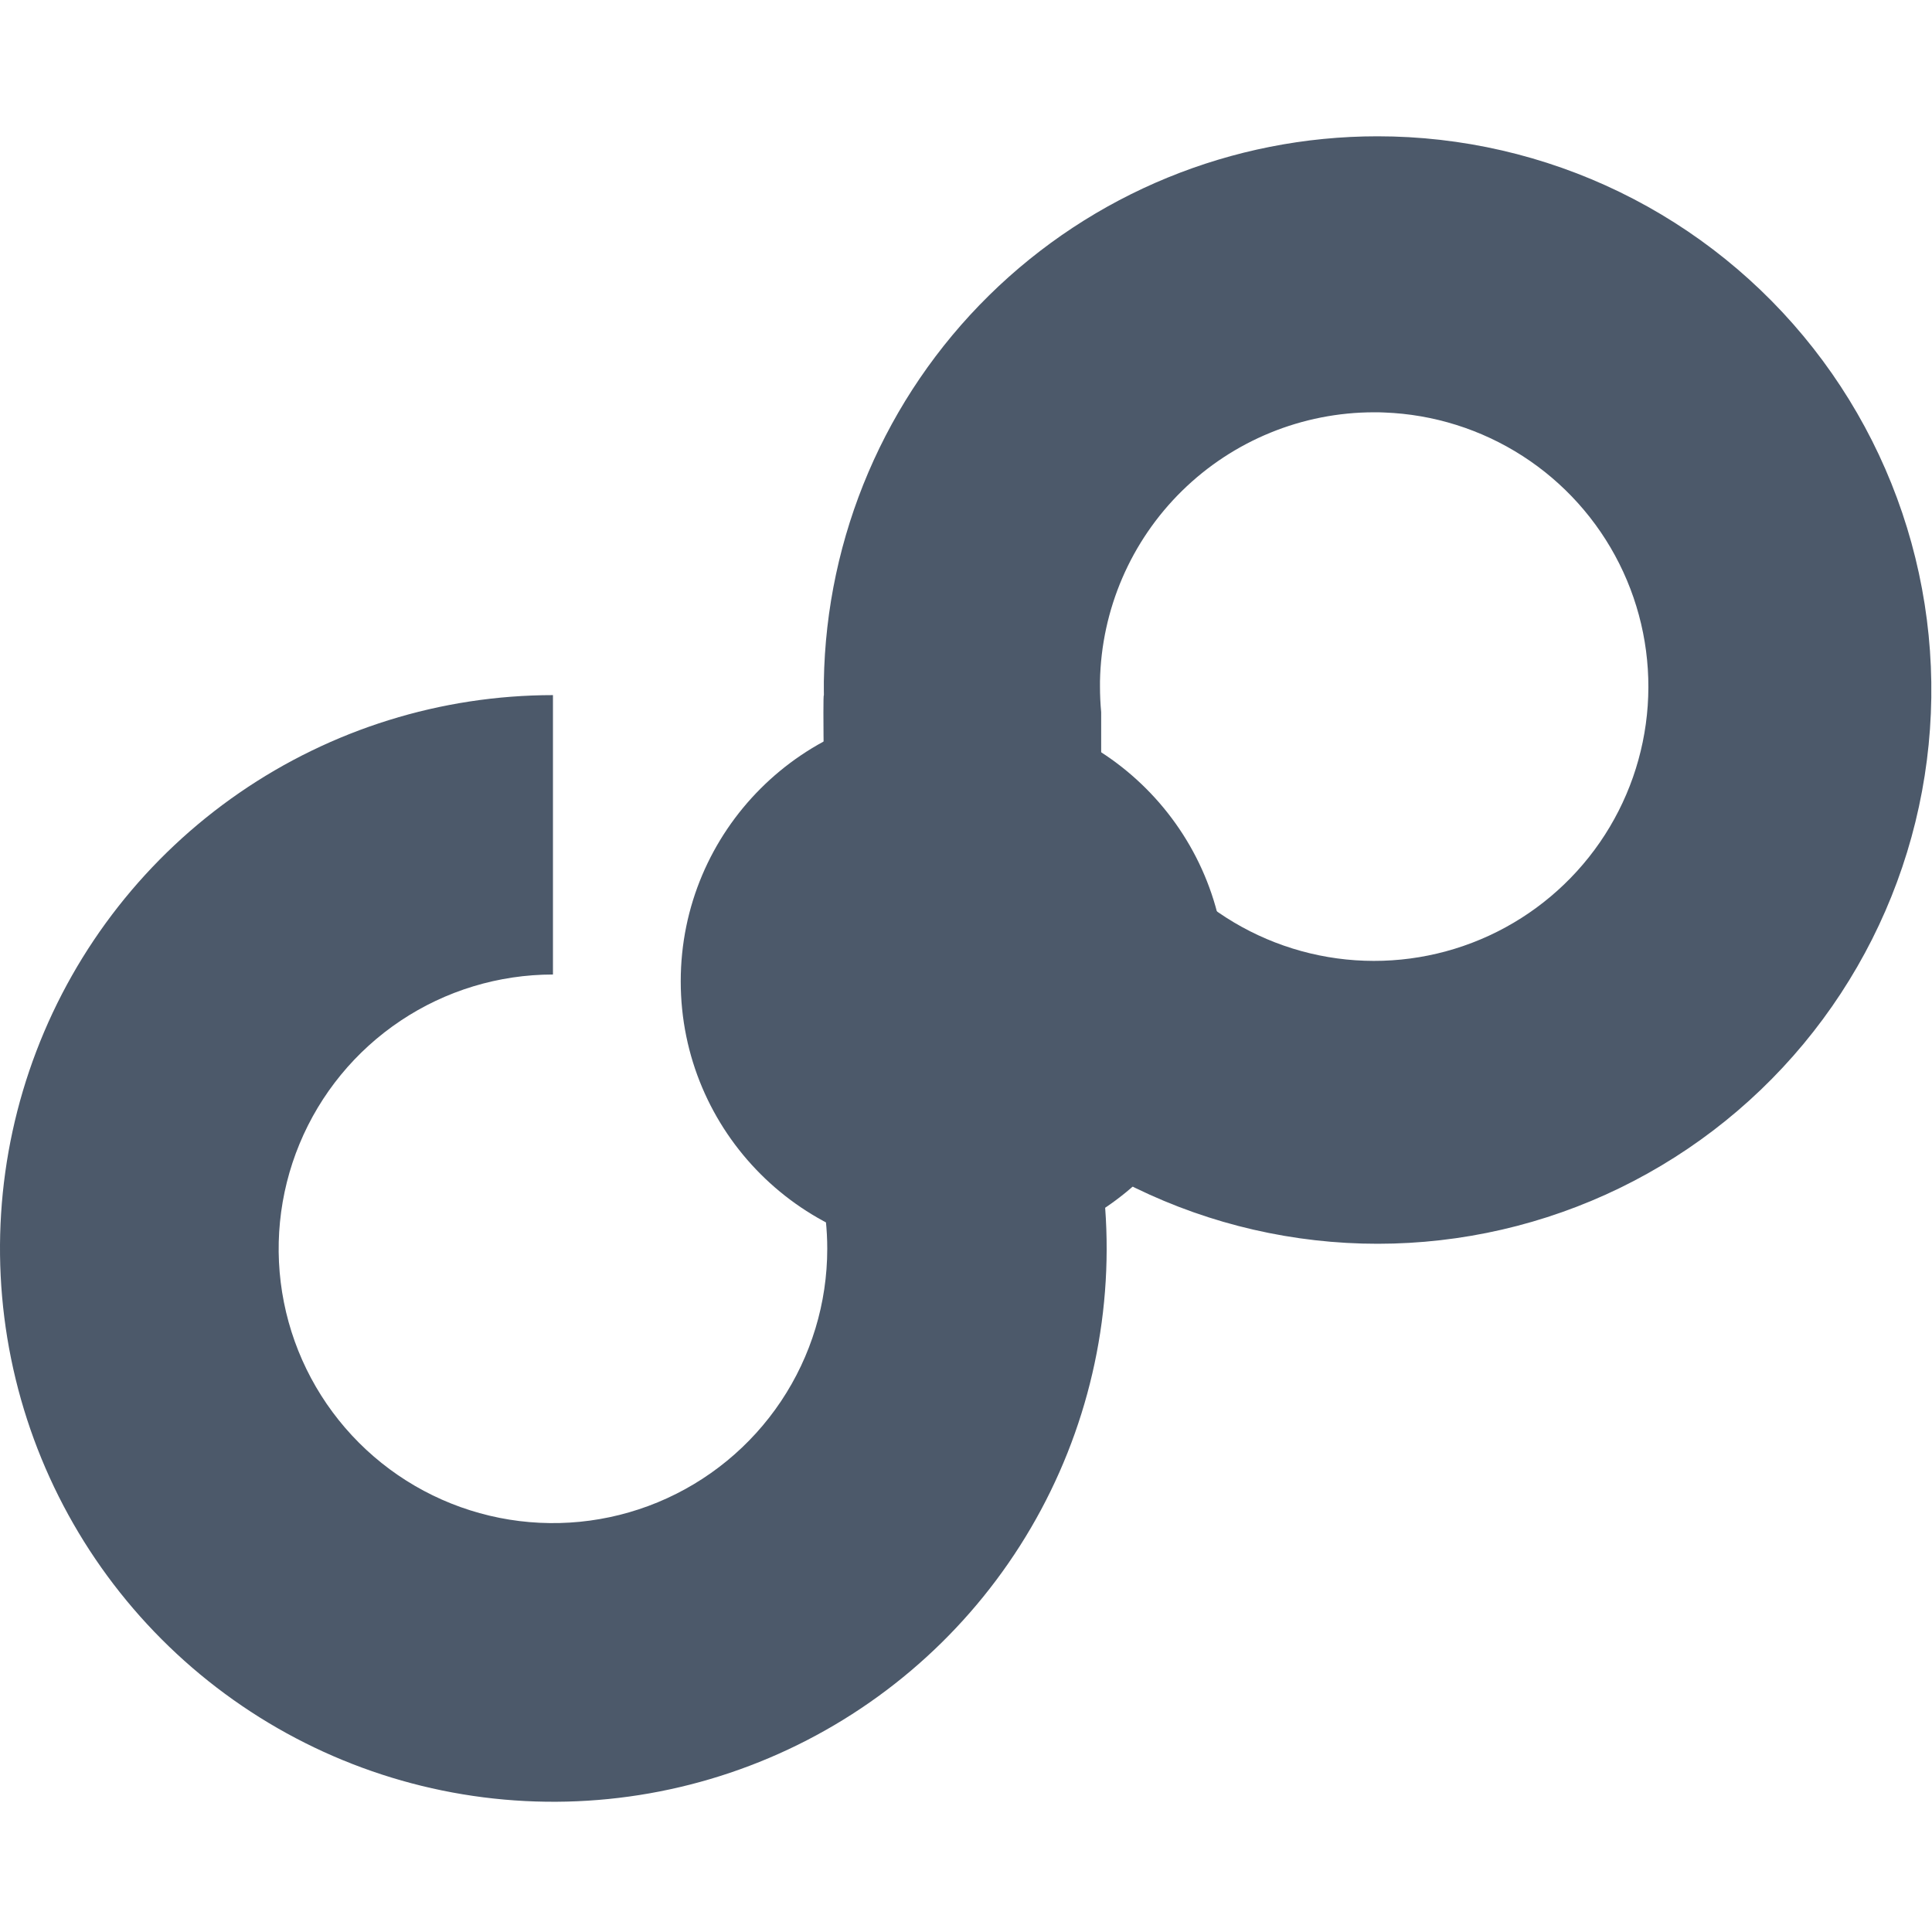 <svg width="568" height="568" viewBox="0 0 568 568" fill="none" xmlns="http://www.w3.org/2000/svg">
<path d="M280.274 368.649C324.535 368.649 360.415 332.769 360.415 288.508C360.415 244.247 324.535 208.367 280.274 208.367C236.013 208.367 200.133 244.247 200.133 288.508C200.133 332.769 236.013 368.649 280.274 368.649Z" fill="#4C596A"/>
<path d="M404.994 40.071C362.25 40.066 321.22 56.872 290.762 86.861C260.305 116.85 242.864 157.615 242.207 200.353C242.207 201.184 242.207 202.016 242.207 202.857C242.207 206.964 242.377 209.92 242.698 215.65C242.868 218.585 243.068 222.021 243.209 224.395C242.708 211.039 242.374 204.36 242.207 204.36C242.04 204.36 242.04 211.285 242.207 225.136V354.444C242.437 355.826 242.618 357.219 242.758 358.631C243.06 361.459 243.211 364.302 243.209 367.146C243.209 383.095 238.479 398.687 229.618 411.948C220.757 425.211 208.162 435.546 193.427 441.65C178.692 447.753 162.478 449.35 146.834 446.239C131.191 443.127 116.822 435.447 105.544 424.169C94.266 412.891 86.586 398.522 83.474 382.879C80.363 367.236 81.96 351.021 88.063 336.286C94.167 321.551 104.502 308.956 117.765 300.095C131.026 291.234 146.618 286.504 162.567 286.504V204.36C129.628 204.382 97.471 214.403 70.351 233.097C43.231 251.791 22.424 278.278 10.684 309.054C-1.056 339.829 -3.178 373.444 4.601 405.452C12.38 437.459 29.691 466.351 54.246 488.307C78.802 510.261 109.443 524.246 142.118 528.408C174.793 532.571 207.962 526.716 237.237 511.62C266.513 496.522 290.516 472.894 306.07 443.858C321.626 414.823 328.001 381.751 324.352 349.014C324.171 347.392 323.971 345.769 323.74 344.156V343.926V209.369C323.51 206.884 323.39 204.36 323.39 201.815C323.39 201.314 323.39 200.814 323.39 200.313C323.789 179.199 332.456 159.084 347.528 144.293C362.6 129.502 382.875 121.215 403.992 121.213C404.994 121.213 405.995 121.213 406.997 121.274C421.435 121.815 435.464 126.226 447.615 134.045C459.765 141.864 469.591 152.803 476.066 165.72C482.541 178.637 485.427 193.056 484.421 207.469C483.417 221.884 478.557 235.762 470.352 247.655C462.146 259.548 450.896 269.018 437.778 275.074C424.66 281.131 410.156 283.551 395.781 282.084C381.407 280.615 367.692 275.313 356.068 266.729C344.446 258.146 335.343 246.597 329.711 233.291V343.855V347.201C351.591 358.616 375.779 364.907 400.448 365.6C425.116 366.292 449.619 361.366 472.104 351.196C494.589 341.026 514.467 325.877 530.237 306.894C546.007 287.912 557.254 265.593 563.129 241.623C569.004 217.655 569.353 192.664 564.15 168.541C558.947 144.417 548.327 121.793 533.093 102.377C517.86 82.962 498.412 67.263 476.22 56.469C454.028 45.675 429.672 40.068 404.994 40.071Z" fill="#4C596A"/>
</svg>

